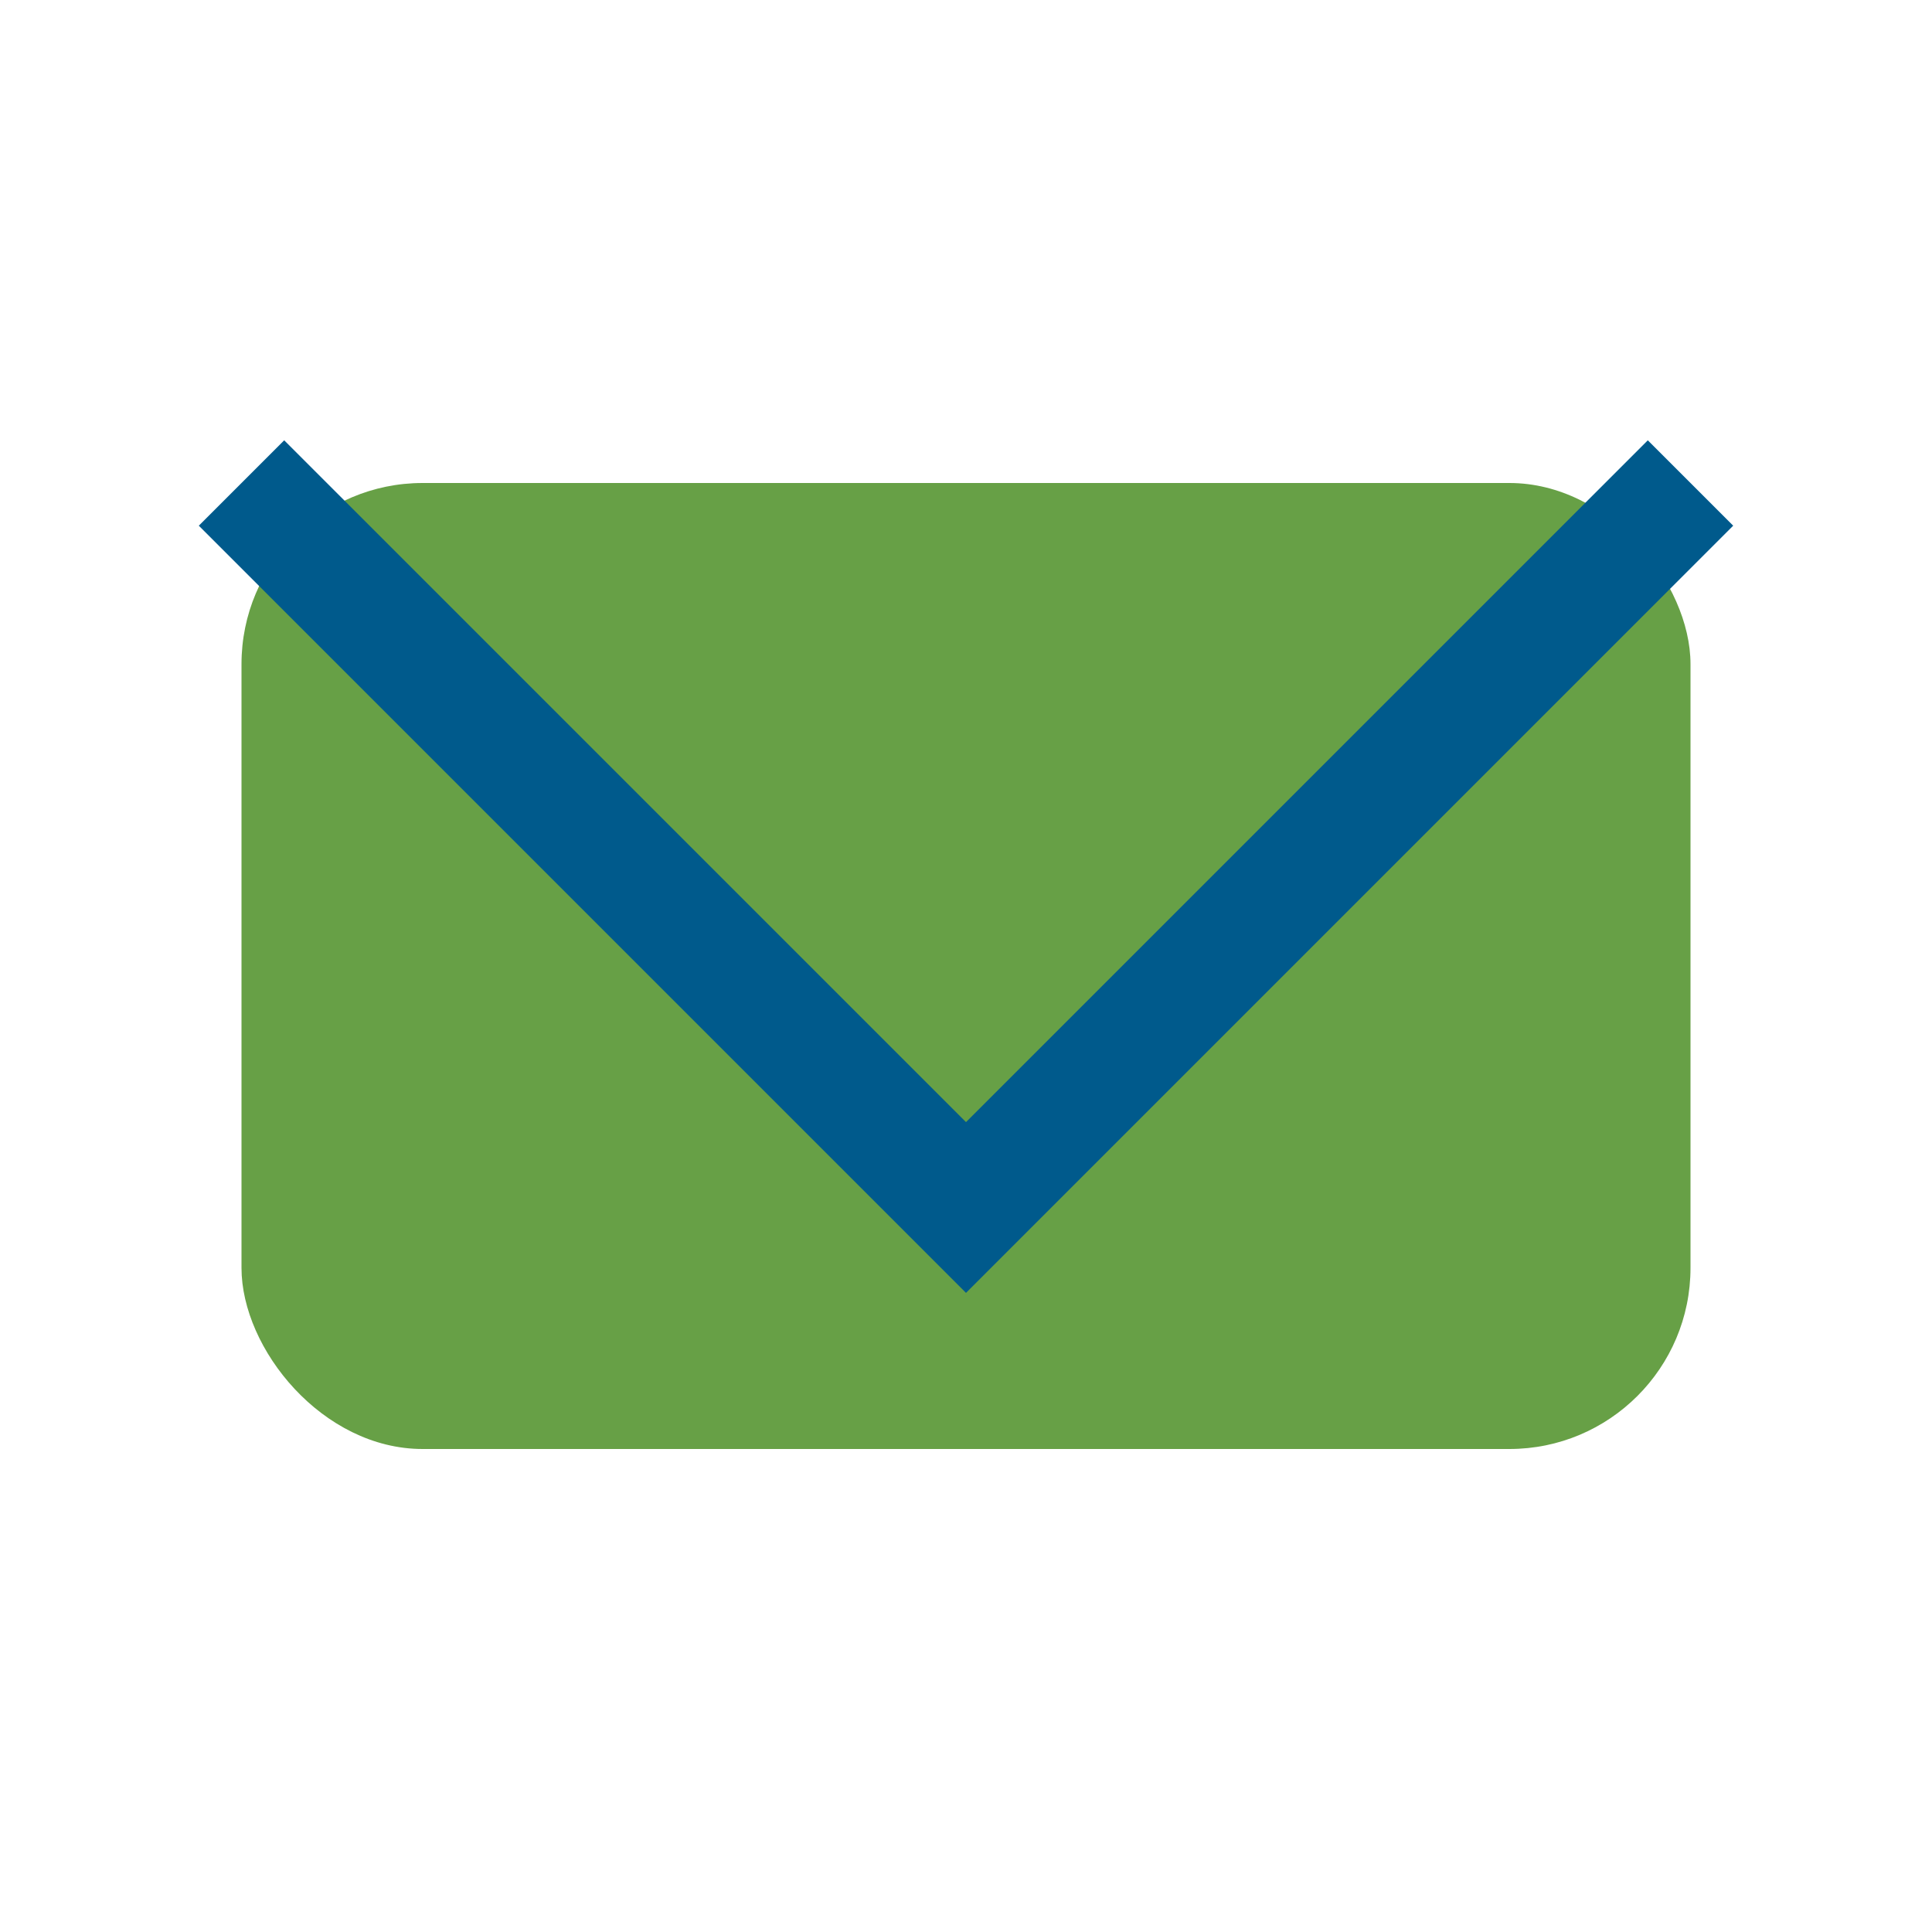 <?xml version="1.0" encoding="UTF-8"?>
<svg xmlns="http://www.w3.org/2000/svg" width="32" height="32" viewBox="0 0 32 32"><rect x="4" y="8" width="24" height="16" rx="3" fill="#67A046"/><polyline points="4,8 16,20 28,8" fill="none" stroke="#005A8C" stroke-width="2"/></svg>